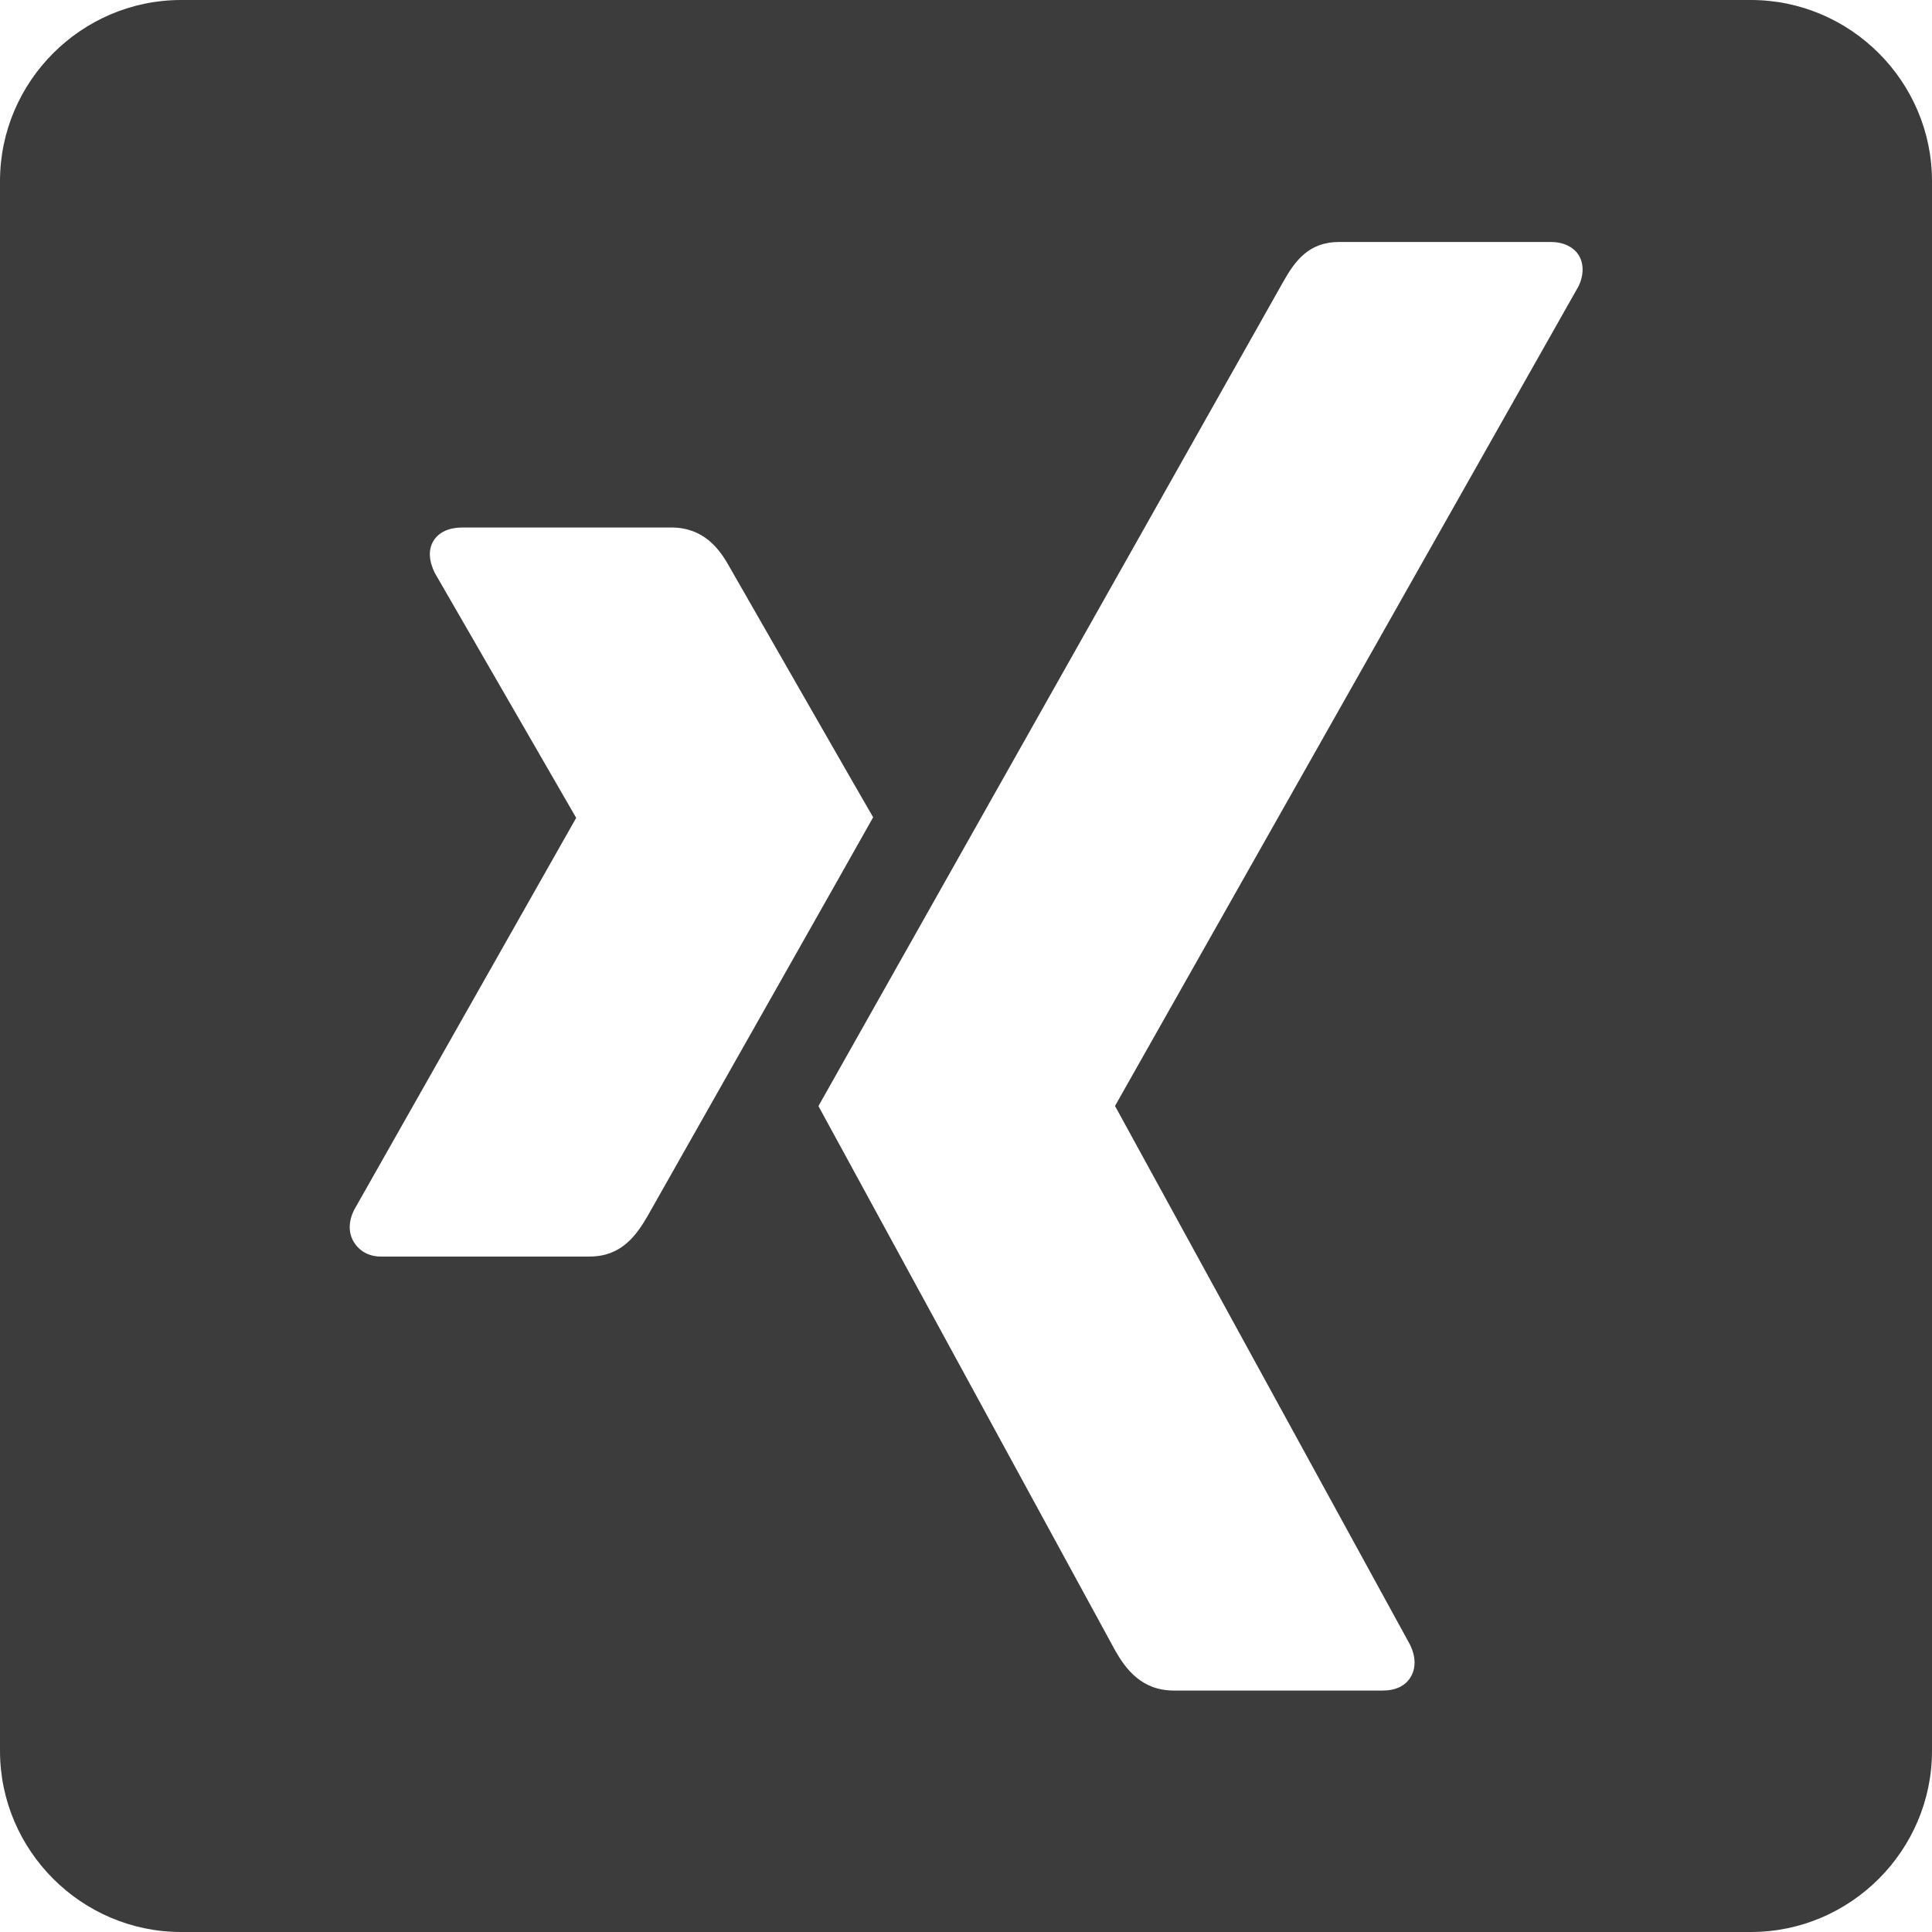 <!-- Generated by IcoMoon.io -->
<svg version="1.1" xmlns="http://www.w3.org/2000/svg" width="32" height="32" viewBox="0 0 32 32">
<title>xing</title>
<path fill="#3c3c3c" d="M29 0h-26c-1.65 0-3 1.35-3 3v26c0 1.65 1.35 3 3 3h26c1.65 0 3-1.35 3-3v-26c0-1.65-1.35-3-3-3zM9.769 20.813h-3.456c-0.206 0-0.362-0.094-0.45-0.238-0.094-0.15-0.094-0.337 0-0.531l3.675-6.488c0.006-0.006 0.006-0.012 0-0.019l-2.338-4.050c-0.094-0.194-0.112-0.381-0.019-0.531 0.088-0.144 0.263-0.219 0.475-0.219h3.462c0.531 0 0.794 0.344 0.963 0.65 0 0 2.363 4.125 2.381 4.15-0.137 0.25-3.737 6.606-3.737 6.606-0.188 0.325-0.438 0.669-0.956 0.669zM26.137 4.756l-7.662 13.55c-0.006 0.006-0.006 0.019 0 0.025l4.881 8.913c0.094 0.194 0.1 0.387 0.006 0.538-0.087 0.144-0.25 0.219-0.462 0.219h-3.456c-0.531 0-0.794-0.35-0.969-0.656 0 0-4.906-9-4.919-9.025 0.244-0.431 7.7-13.656 7.7-13.656 0.188-0.331 0.413-0.656 0.925-0.656h3.506c0.206 0 0.375 0.081 0.462 0.219 0.087 0.144 0.087 0.338-0.012 0.531z"></path>
</svg>
